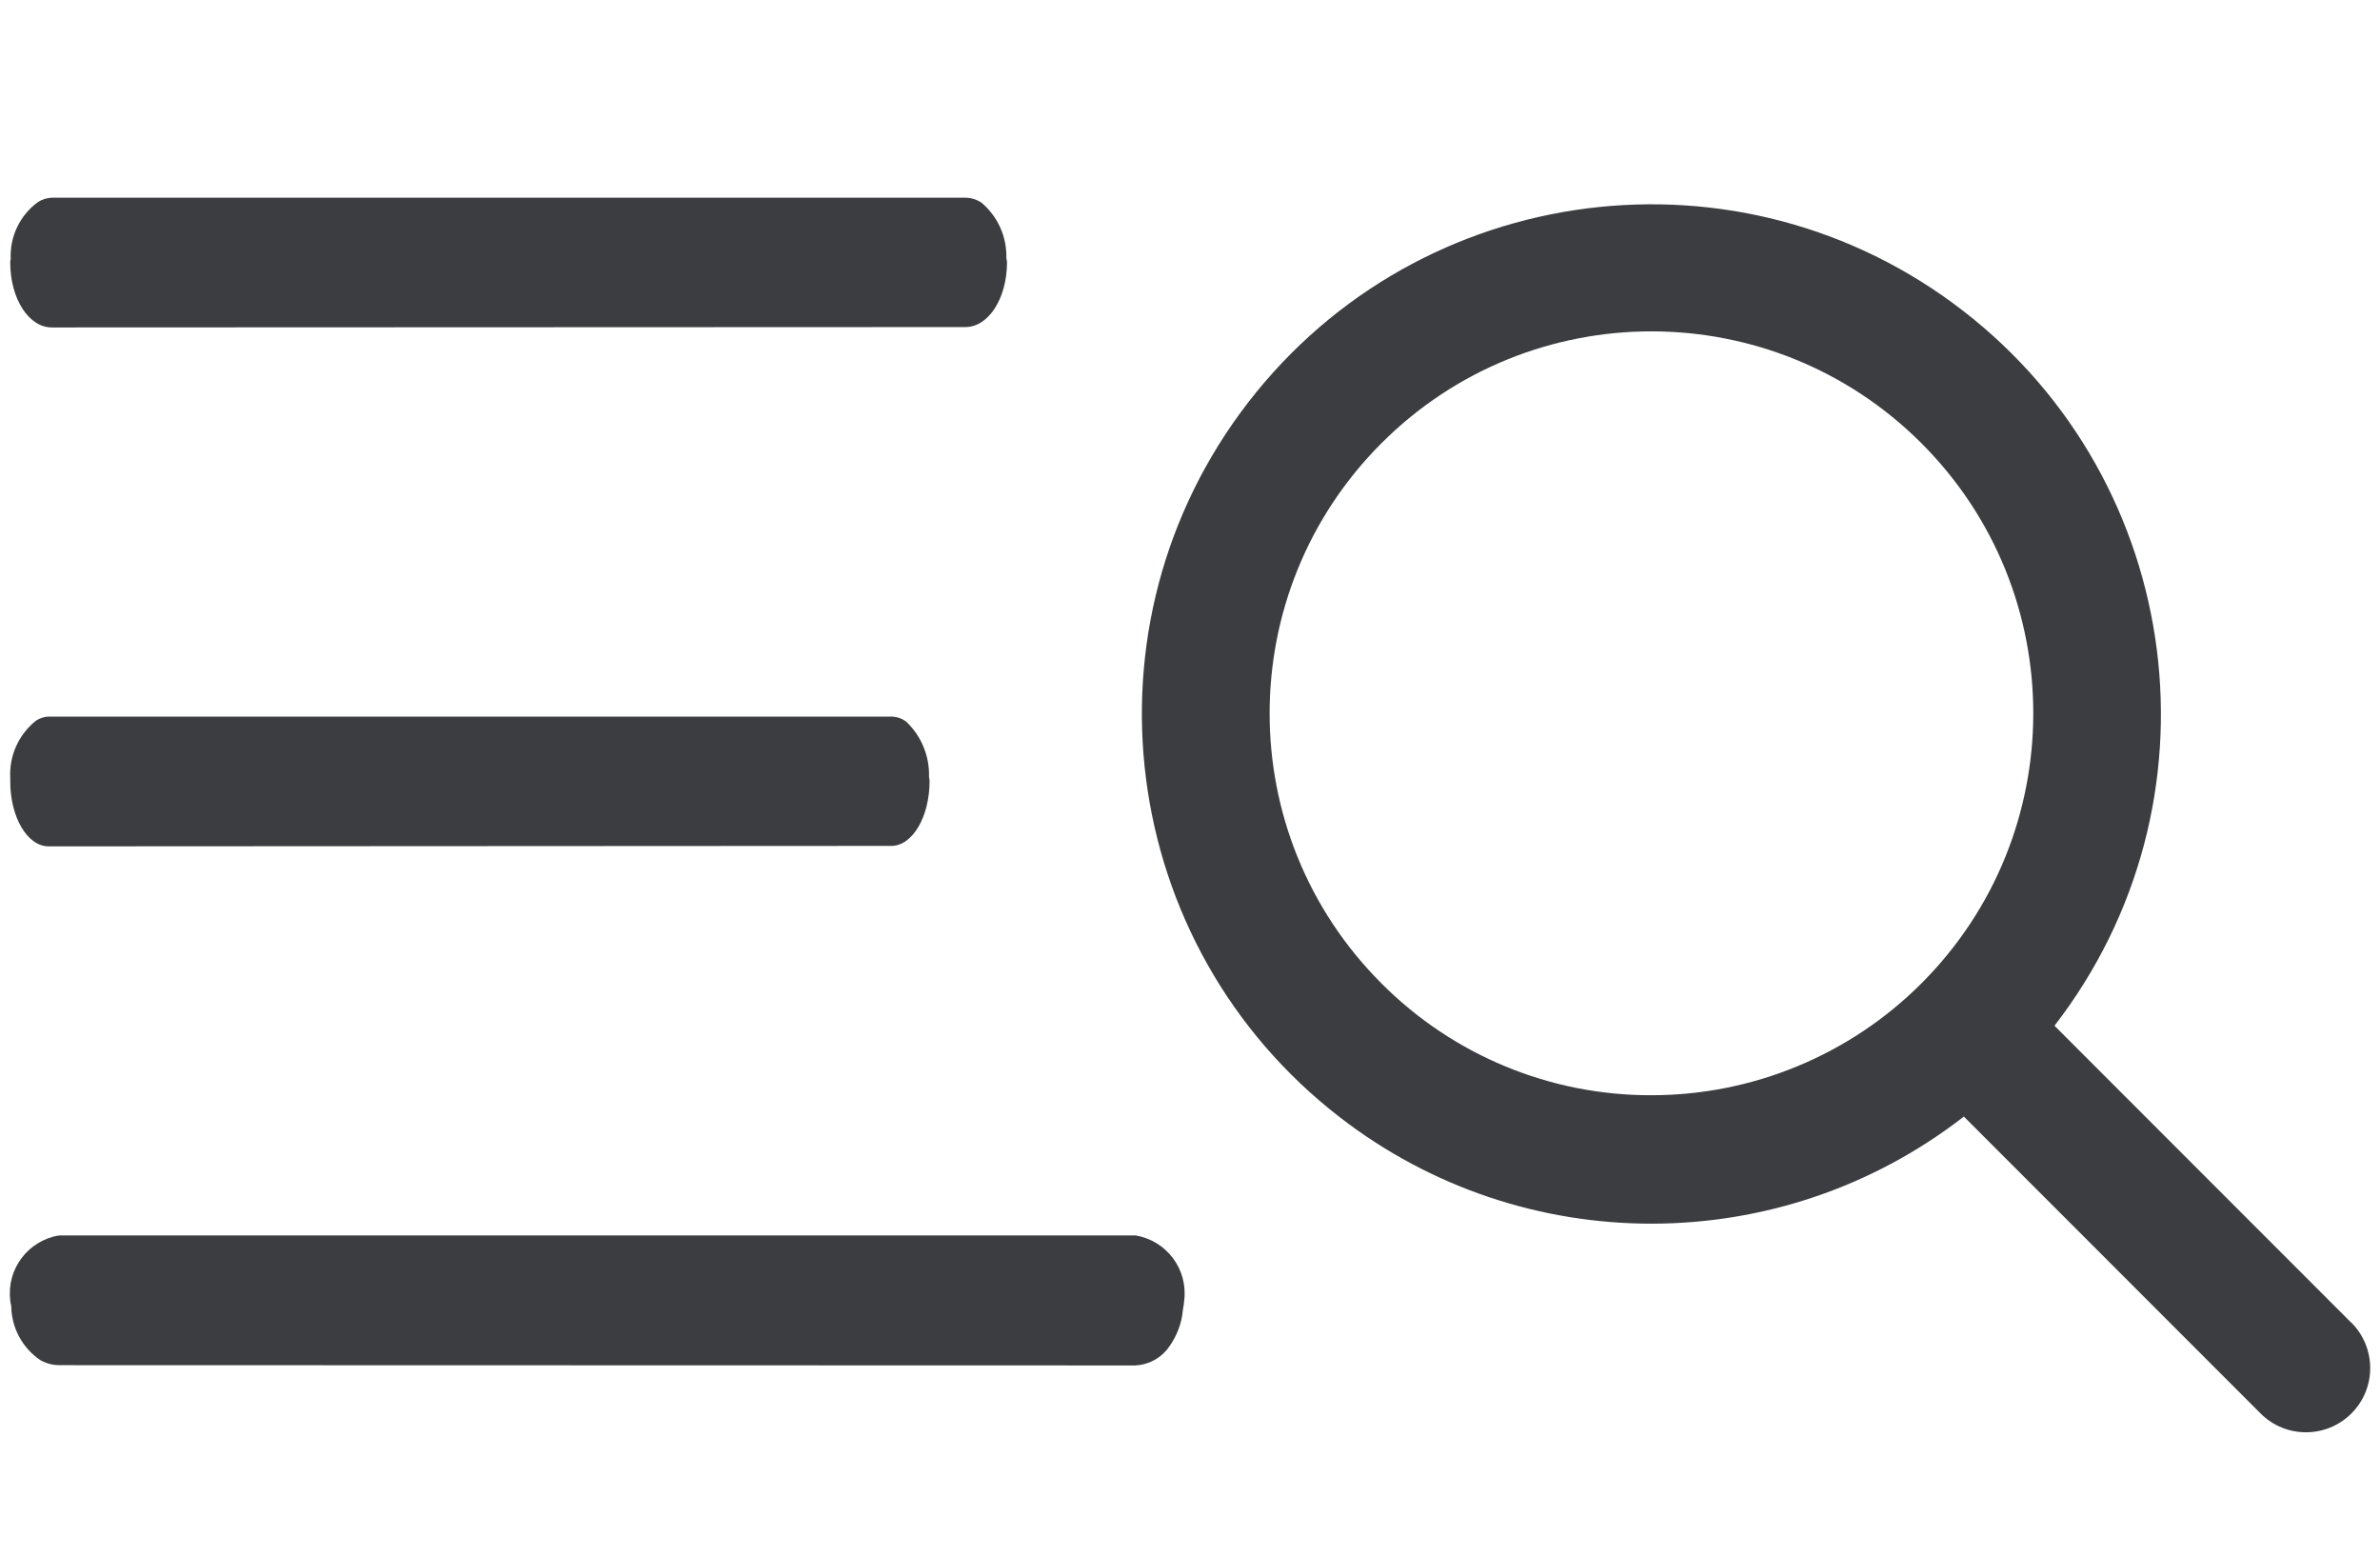 <?xml version="1.0" encoding="UTF-8"?><svg id="Ebene_1" xmlns="http://www.w3.org/2000/svg" viewBox="0 0 26 17"><path id="Gruppe_1589" d="M25.686,14.445l-3.242-3.243c1.88-2.432,1.433-5.928-.999-7.808-2.432-1.88-5.928-1.433-7.808.999-1.88,2.432-1.433,5.928.999,7.808,2.008,1.553,4.813,1.55,6.818-.007l3.242,3.243c.274.274.718.273.992-.001s.273-.718-.001-.992M15.091,10.739c-1.629-1.629-1.628-4.27.001-5.899,1.629-1.629,4.27-1.628,5.899.001,1.629,1.629,1.628,4.27-.001,5.899-.782.782-1.843,1.221-2.949,1.221-1.107.003-2.169-.437-2.95-1.222M.647,14.909c-.073-0-.145-.02-.208-.056-.193-.131-.31-.347-.316-.58,0-.025-.011-.047-.011-.073-.041-.341.195-.654.535-.708h11.755c.34.054.576.367.535.708-.003.034-.007.067-.014.1-.012.149-.066.291-.154.412-.085.12-.22.193-.366.2l-11.756-.003ZM.531,9.243c-.232,0-.419-.318-.419-.708v-.039c-.013-.241.091-.473.279-.624.04-.027.087-.043.135-.046h9.211c.059.001.116.02.163.055.164.156.255.374.249.6,0,.017.006.031.006.049,0,.391-.187.708-.418.708l-9.206.005ZM.566,3.576c-.254,0-.454-.317-.454-.709,0-.013,0-.024.005-.037-.012-.246.101-.481.3-.625.045-.028.096-.043.149-.046h9.981c.063.001.125.02.177.056.176.149.275.37.27.6,0,.017.007.031.007.049,0,.391-.2.708-.455.708l-9.98.004Z" fill="#3c3d41"/></svg>